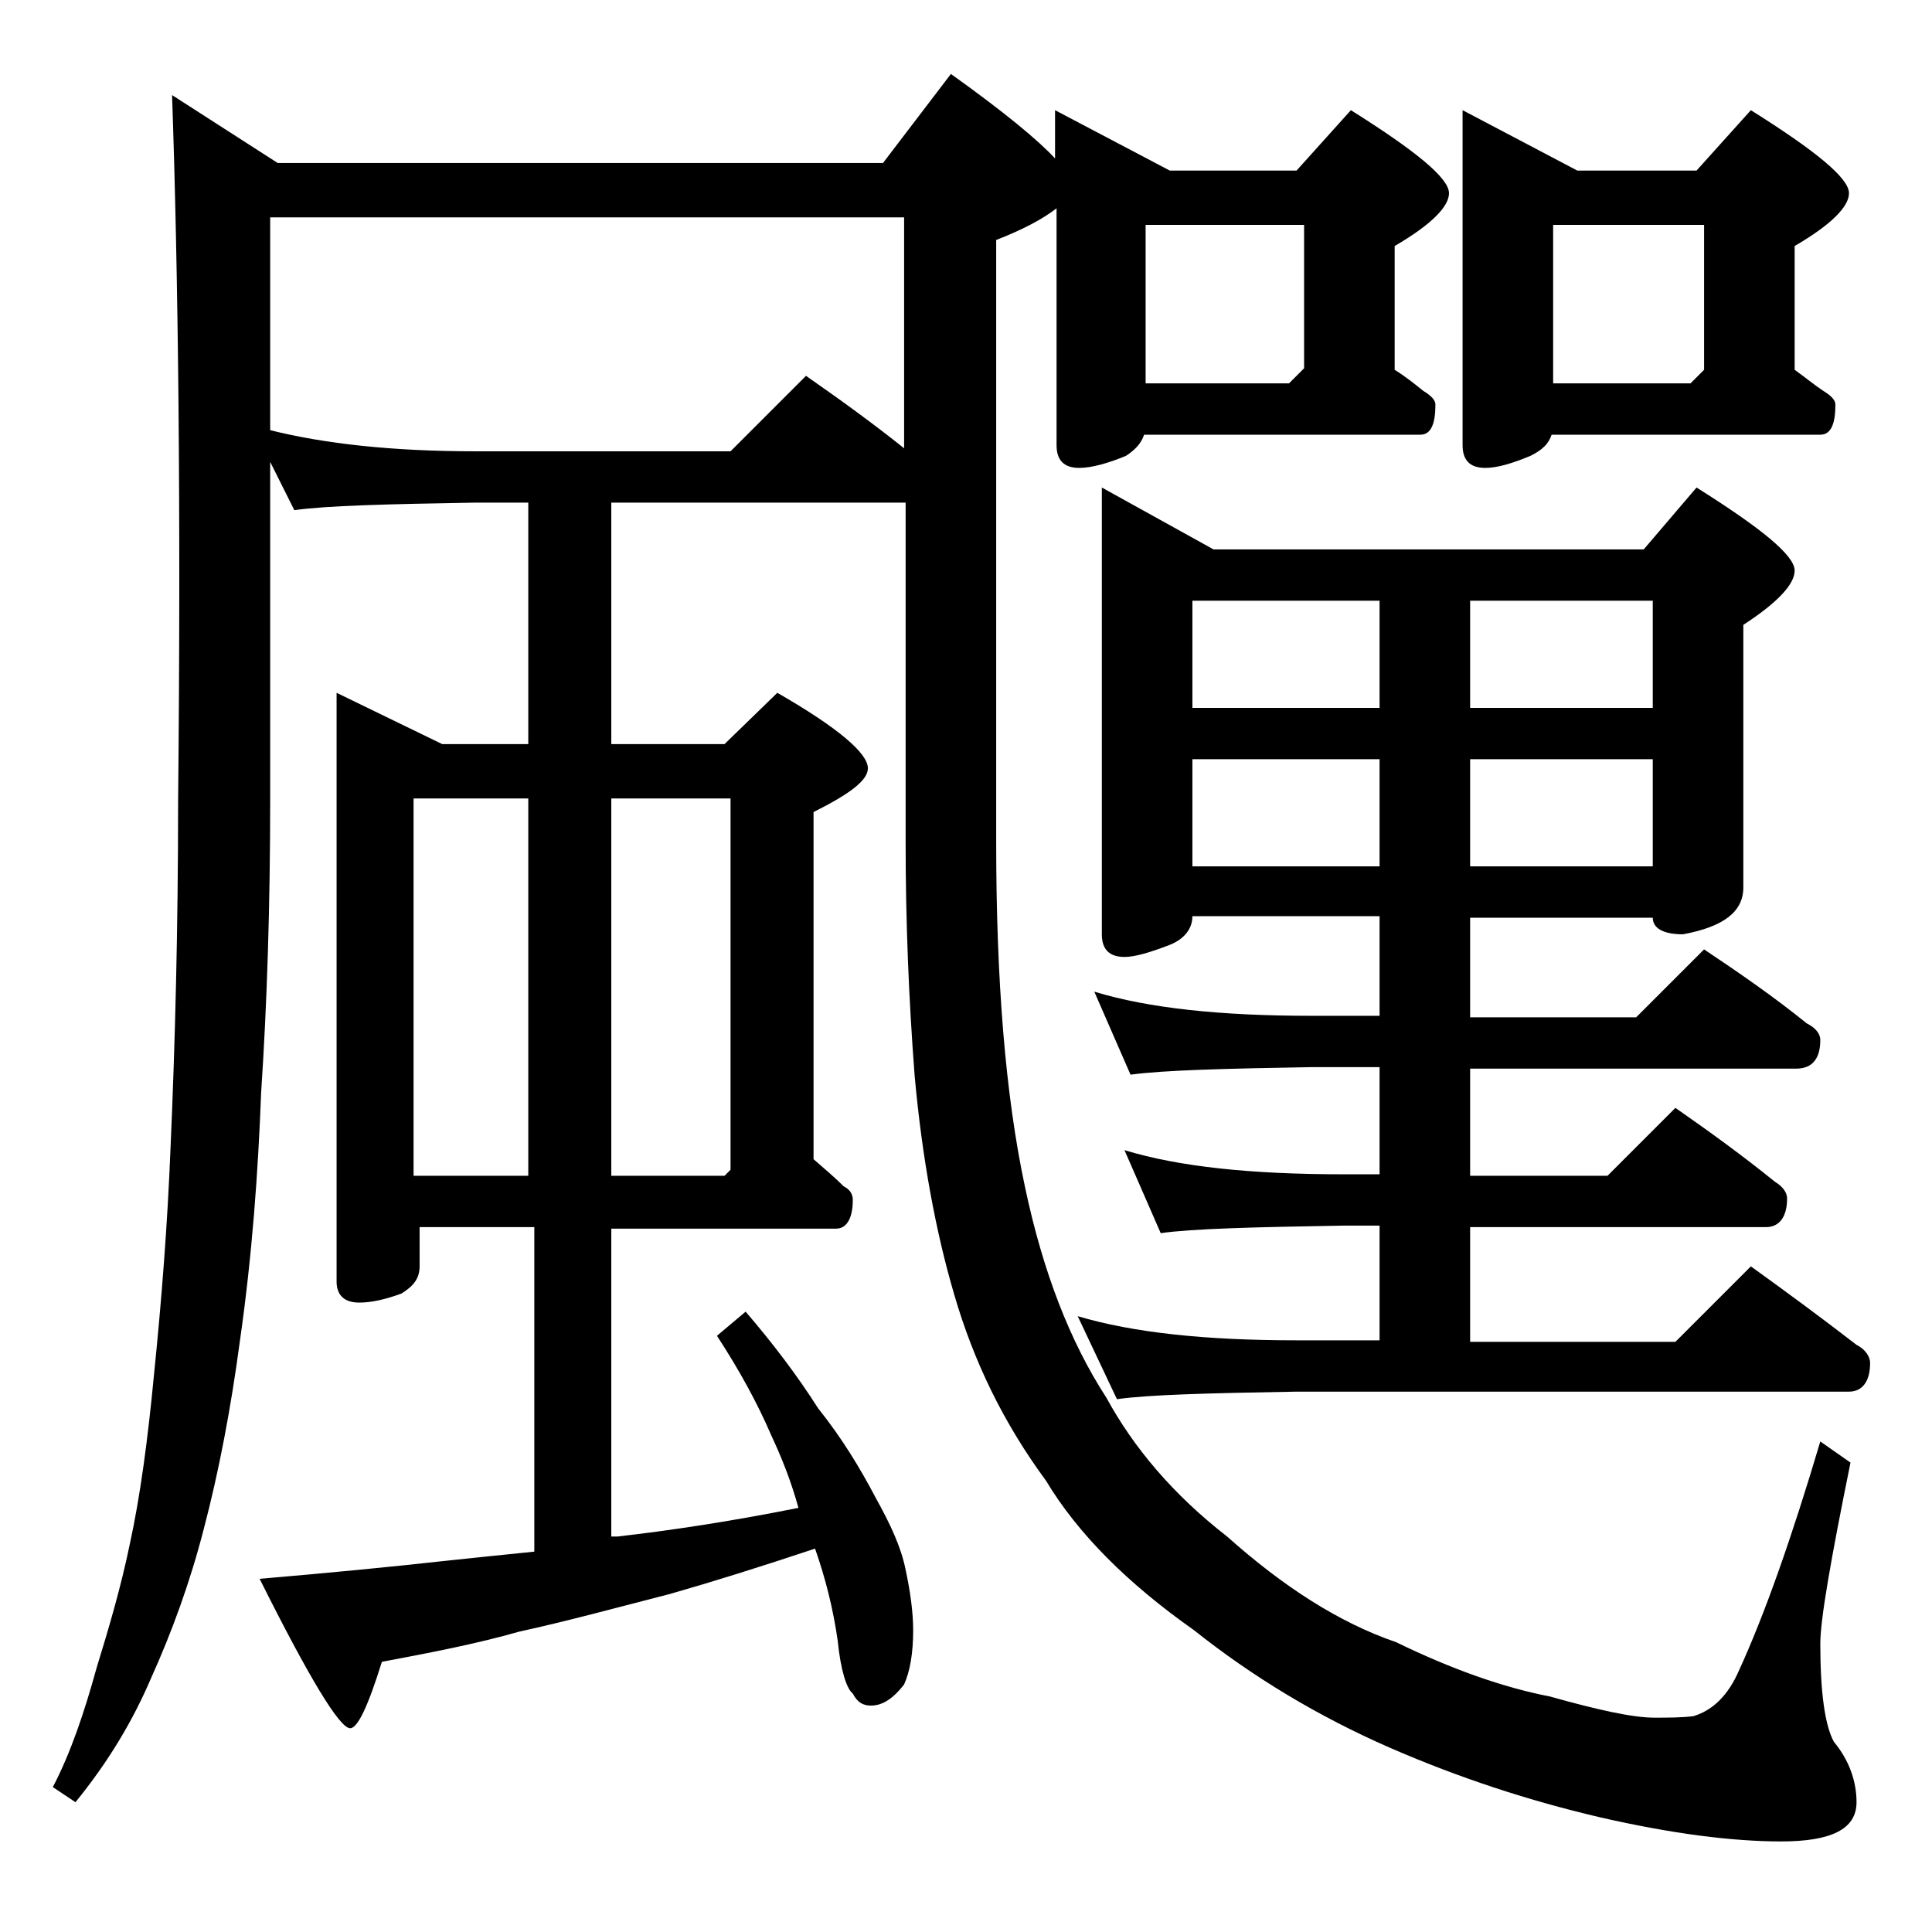 <?xml version="1.0" encoding="utf-8"?>
<!-- Generator: Adobe Illustrator 18.0.0, SVG Export Plug-In . SVG Version: 6.00 Build 0)  -->
<!DOCTYPE svg PUBLIC "-//W3C//DTD SVG 1.1//EN" "http://www.w3.org/Graphics/SVG/1.1/DTD/svg11.dtd">
<svg version="1.1" id="Layer_1" xmlns="http://www.w3.org/2000/svg" xmlns:xlink="http://www.w3.org/1999/xlink" x="0px" y="0px"
	 viewBox="0 0 128 128" enable-background="new 0 0 128 128" xml:space="preserve">
<path d="M11.4,6.3l7,4.5h40.1L63,4.9c3.5,2.5,5.8,4.4,6.9,5.6V7.3l7.6,4h8.4l3.6-4c4.3,2.7,6.5,4.5,6.5,5.5c0,0.9-1.2,2.1-3.6,3.5
	v8.2c0.8,0.5,1.4,1,1.9,1.4c0.5,0.3,0.8,0.6,0.8,0.9c0,1.3-0.3,2-1,2H75.8c-0.2,0.6-0.6,1-1.2,1.4c-1.2,0.5-2.3,0.8-3.1,0.8
	c-1,0-1.5-0.5-1.5-1.5V13.8c-0.9,0.7-2.2,1.4-4,2.1v39.9c0,9.1,0.6,16.7,1.9,22.8c1.2,5.7,3,10.3,5.4,14c1.8,3.3,4.4,6.4,8,9.2
	c3.7,3.3,7.4,5.7,11.2,7c3.7,1.8,7.1,3,10.2,3.6c3.2,0.9,5.5,1.4,6.9,1.4c0.9,0,1.8,0,2.6-0.1c1.3-0.4,2.3-1.4,3-3
	c1.7-3.7,3.5-8.8,5.4-15.2l2,1.4c-1.3,6.4-2,10.4-2,12c0,3.2,0.3,5.4,0.9,6.5c1,1.2,1.5,2.6,1.5,4c0,1.8-1.7,2.6-5,2.6
	c-3.2,0-7.2-0.5-12-1.6c-4.7-1.1-9.3-2.6-13.9-4.6c-4.8-2.1-9.1-4.7-13-7.8c-4.4-3.1-7.7-6.4-9.8-9.9c-2.8-3.8-4.8-7.9-6.1-12.4
	c-1.2-4.1-2.1-8.9-2.6-14.4c-0.4-5.2-0.6-10.3-0.6-15.5V33.3H40.5v16H48l3.5-3.4c4,2.3,6,4,6,5c0,0.8-1.2,1.7-3.6,2.9v23
	c0.8,0.7,1.4,1.2,2,1.8c0.4,0.2,0.6,0.5,0.6,0.9c0,1.2-0.4,1.9-1.1,1.9H40.5v20.4h0.4c3.5-0.4,7.5-1,12-1.9
	c-0.5-1.8-1.1-3.3-1.8-4.8c-0.9-2.1-2.1-4.3-3.6-6.6l1.9-1.6c1.8,2.1,3.4,4.2,4.8,6.4c1.6,2,2.8,4,3.8,5.9c1,1.8,1.7,3.3,2,4.8
	c0.3,1.4,0.5,2.8,0.5,4c0,1.5-0.2,2.7-0.6,3.6c-0.7,0.9-1.4,1.4-2.2,1.4c-0.5,0-0.9-0.2-1.2-0.8c-0.4-0.3-0.8-1.5-1-3.5
	c-0.3-2.1-0.8-4.1-1.5-6.1c-3.6,1.2-6.8,2.2-9.6,3c-3.5,0.9-6.8,1.8-10,2.5c-2.8,0.8-5.9,1.4-9.1,2c-0.9,2.9-1.6,4.4-2.1,4.4
	c-0.7,0-2.7-3.3-6-9.9c4.7-0.4,8.8-0.8,12.4-1.2c1.9-0.2,3.8-0.4,5.8-0.6V81.3h-7.6v2.6c0,0.8-0.4,1.3-1.2,1.8
	c-1.1,0.4-2,0.6-2.8,0.6c-1,0-1.5-0.5-1.5-1.4v-39l7,3.4H35v-16h-3.5c-5.9,0.1-9.9,0.2-12,0.5l-1.6-3.2v22.4
	c0,6.9-0.2,13.4-0.6,19.4c-0.2,5.3-0.6,10.8-1.4,16.4c-0.6,4.5-1.4,8.7-2.4,12.5c-0.9,3.5-2.1,6.8-3.5,9.9c-1.2,2.8-2.8,5.5-5,8.2
	l-1.5-1c1.2-2.3,2.1-5,2.9-7.9c0.8-2.6,1.6-5.3,2.2-8.2c0.7-3.2,1.2-7,1.6-11.2c0.5-4.9,0.9-10,1.1-15.1c0.3-6.8,0.5-14.5,0.5-22.9
	C12,33.5,11.8,17.9,11.4,6.3z M17.9,28.5c3.6,0.9,8.1,1.4,13.6,1.4h16.9l5-5c2.3,1.6,4.5,3.2,6.5,4.8V14.4h-42V28.5z M27.4,77.9H35
	v-25h-7.6V77.9z M40.5,52.9v25H48l0.4-0.4V52.9H40.5z M73,32.3l7.4,4.1h28.5l3.5-4.1c4.3,2.7,6.5,4.5,6.5,5.5c0,0.9-1.1,2.1-3.4,3.6
	v17.4c0,1.6-1.3,2.6-4,3.1c-1.3,0-2-0.4-2-1.1H97.4v6.6h11l4.5-4.5c2.4,1.6,4.7,3.2,6.8,4.9c0.6,0.3,0.9,0.7,0.9,1.1
	c0,1.2-0.5,1.9-1.6,1.9H97.4v7.1h9.1l4.5-4.5c2.3,1.6,4.5,3.2,6.6,4.9c0.5,0.3,0.8,0.7,0.8,1.1c0,1.2-0.5,1.9-1.4,1.9H97.4v7.6H111
	l5-5c2.5,1.8,4.8,3.5,7,5.2c0.6,0.3,0.9,0.8,0.9,1.2c0,1.2-0.5,1.9-1.4,1.9H85.9c-5.8,0.1-9.8,0.2-11.9,0.5l-2.6-5.5
	c3.7,1.1,8.5,1.6,14.5,1.6h5.5v-7.6H89c-5.9,0.1-10,0.2-12.1,0.5l-2.4-5.5c3.6,1.1,8.4,1.6,14.5,1.6h2.4v-7.1h-4.5
	c-5.8,0.1-9.8,0.2-12,0.5l-2.4-5.5c3.6,1.1,8.4,1.6,14.4,1.6h4.5v-6.6H79c0,0.8-0.5,1.5-1.5,1.9c-1.3,0.5-2.3,0.8-3,0.8
	c-1,0-1.5-0.5-1.5-1.5V32.3z M75.9,25.4h9.5l1-1v-9.5H75.9V25.4z M79,46.9h12.4v-7.1H79V46.9z M79,57.4h12.4v-7.1H79V57.4z
	 M96.9,7.3l7.6,4h7.9l3.6-4c4.3,2.7,6.5,4.5,6.5,5.5c0,0.9-1.2,2.1-3.6,3.5v8.2c0.7,0.5,1.3,1,1.9,1.4c0.5,0.3,0.8,0.6,0.8,0.9
	c0,1.3-0.3,2-1,2h-17.8c-0.2,0.6-0.6,1-1.4,1.4c-1.2,0.5-2.2,0.8-3,0.8c-1,0-1.5-0.5-1.5-1.5V7.3z M97.4,39.8v7.1h12.1v-7.1H97.4z
	 M97.4,50.3v7.1h12.1v-7.1H97.4z M102.9,25.4h9.1l0.9-0.9v-9.6h-10V25.4z"/>
</svg>
